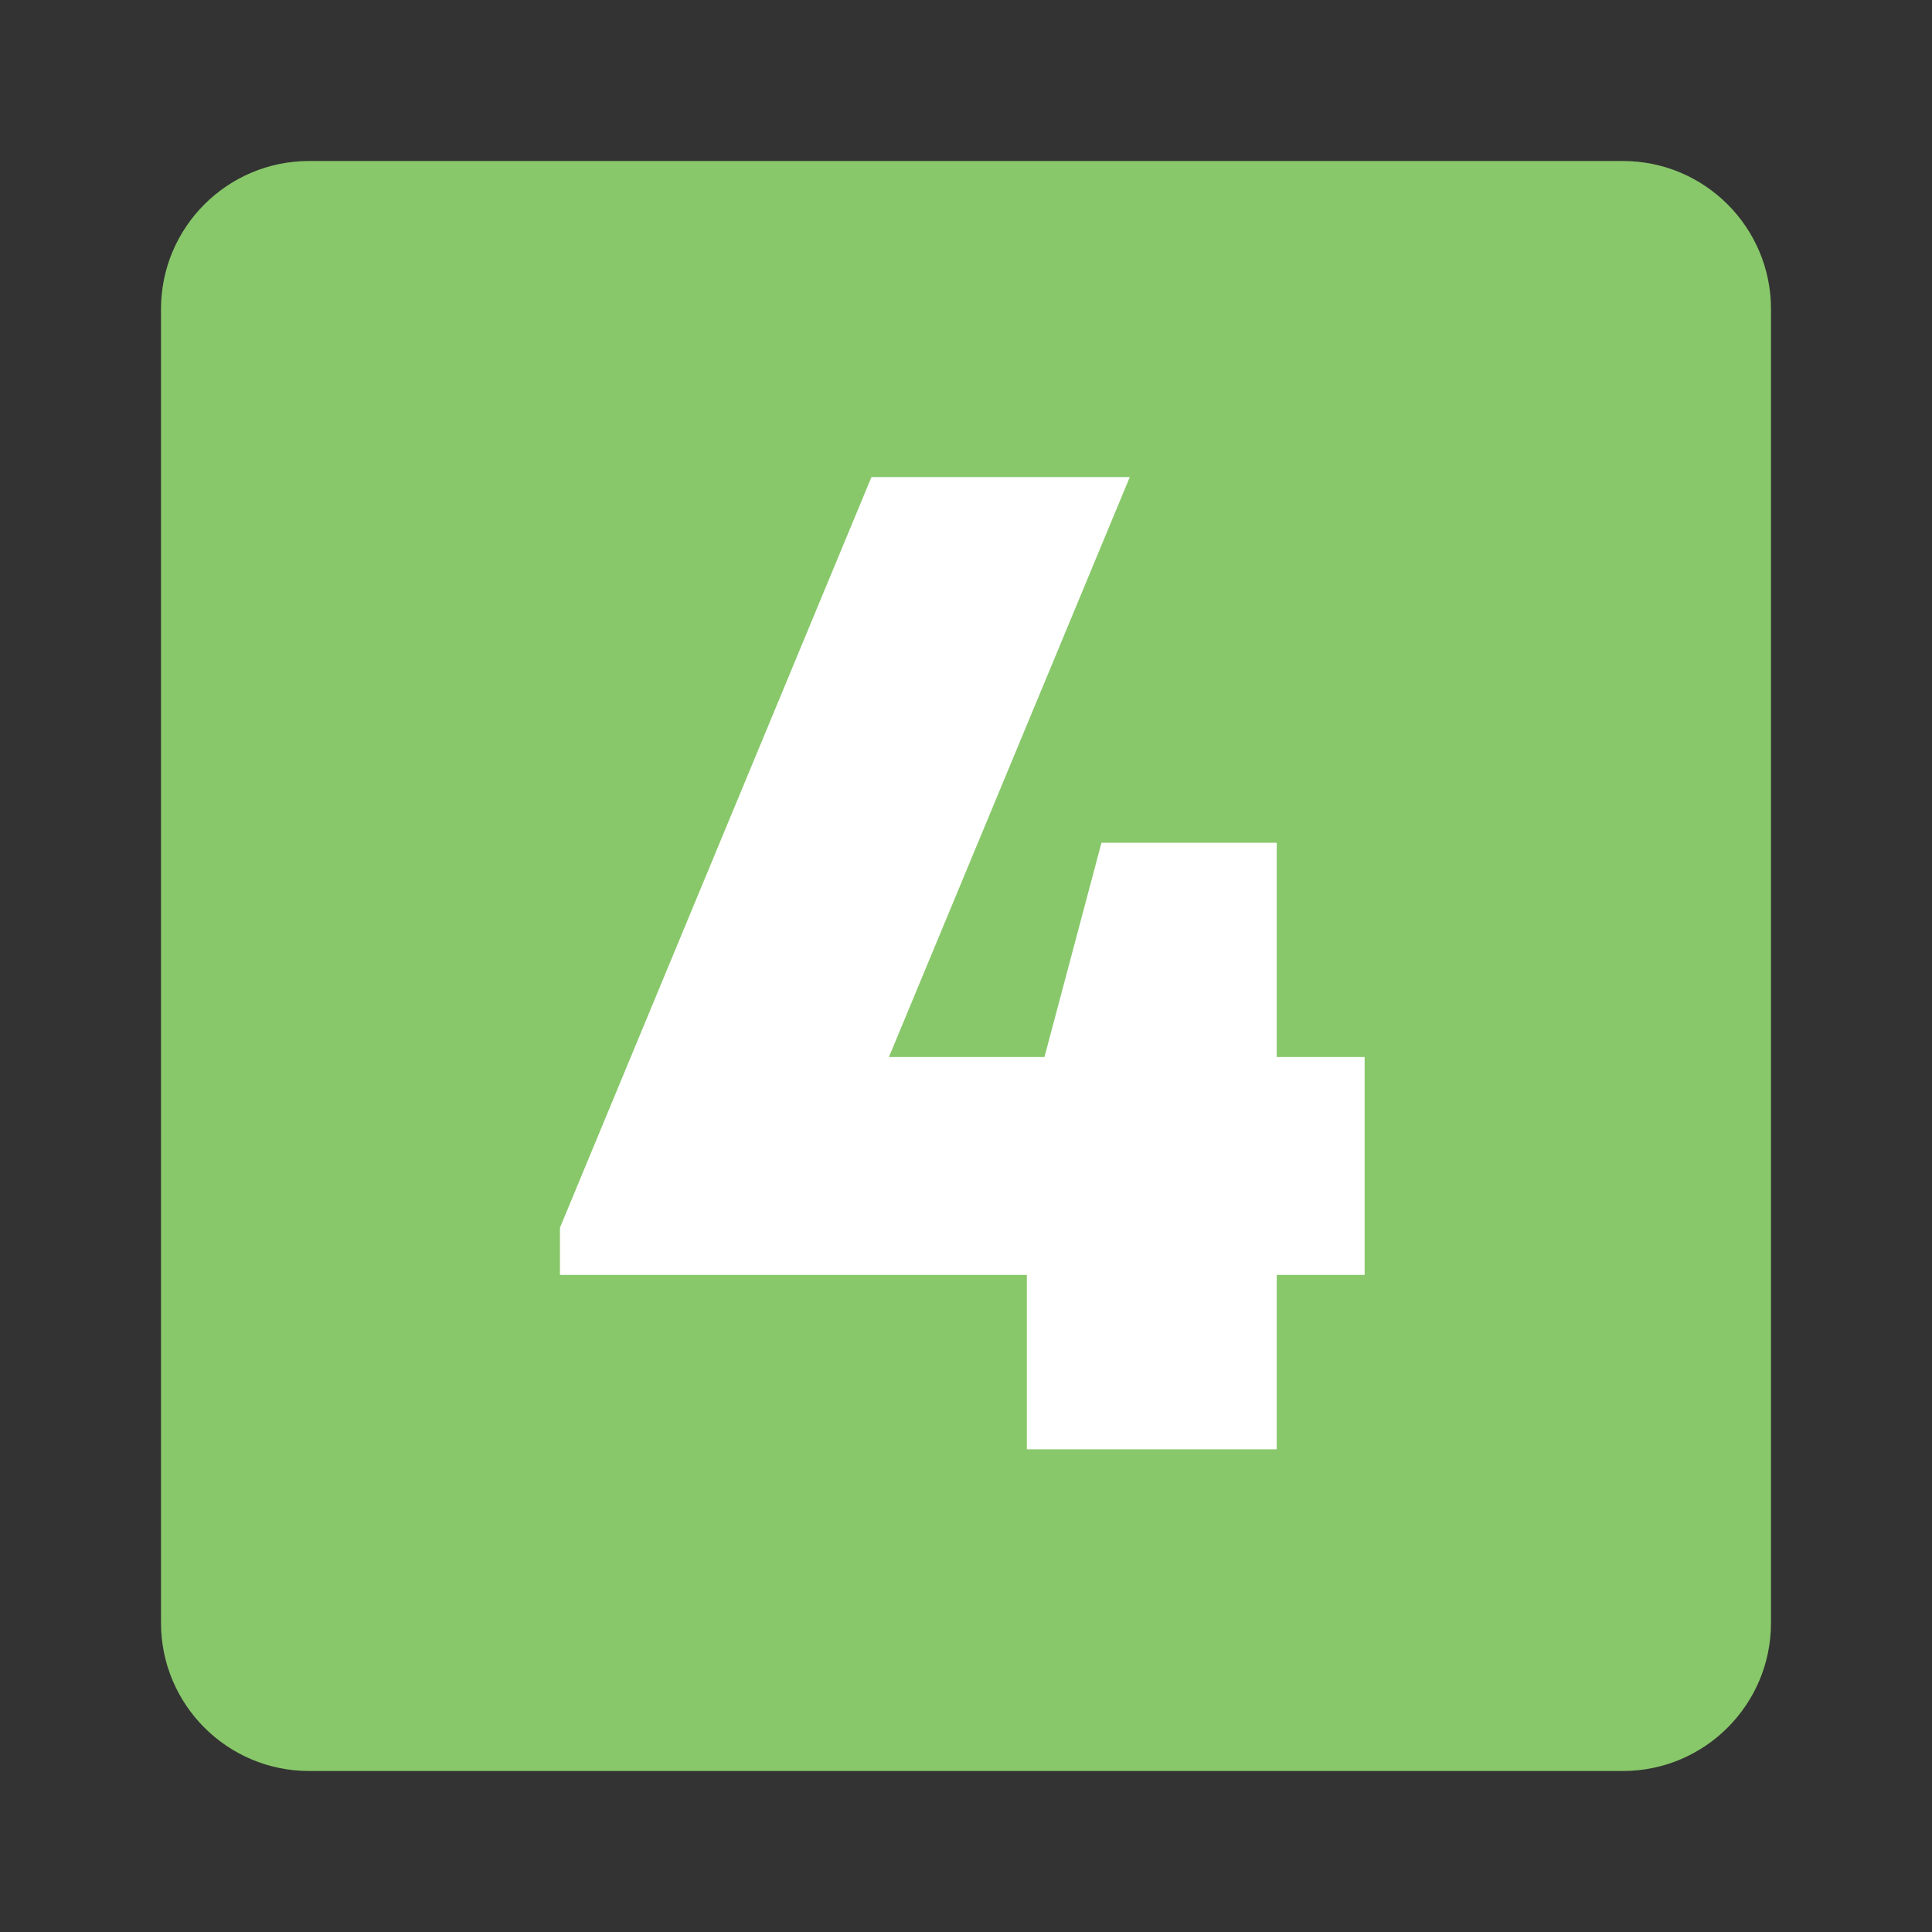 <svg width="18" height="18" viewBox="0 0 18 18" fill="none" xmlns="http://www.w3.org/2000/svg">
<rect x="0" y="0" width="18" height="18" fill="#333333" stroke="none"/>
<path d="M15.12 1.5H2.88C2.118 1.5 1.5 2.118 1.5 2.88V15.12C1.5 15.882 2.118 16.5 2.88 16.5H15.12C15.882 16.5 16.5 15.882 16.5 15.12V2.88C16.5 2.118 15.882 1.5 15.12 1.5Z" fill="#88C86A"/>
<path d="M12.714 11.878H11.895V13.503H9.567V11.878H5.217V11.438L8.119 4.445H10.526L8.282 9.848H9.731L10.262 7.852H11.895V9.848H12.714V11.878Z" fill="white"/>
</svg>
